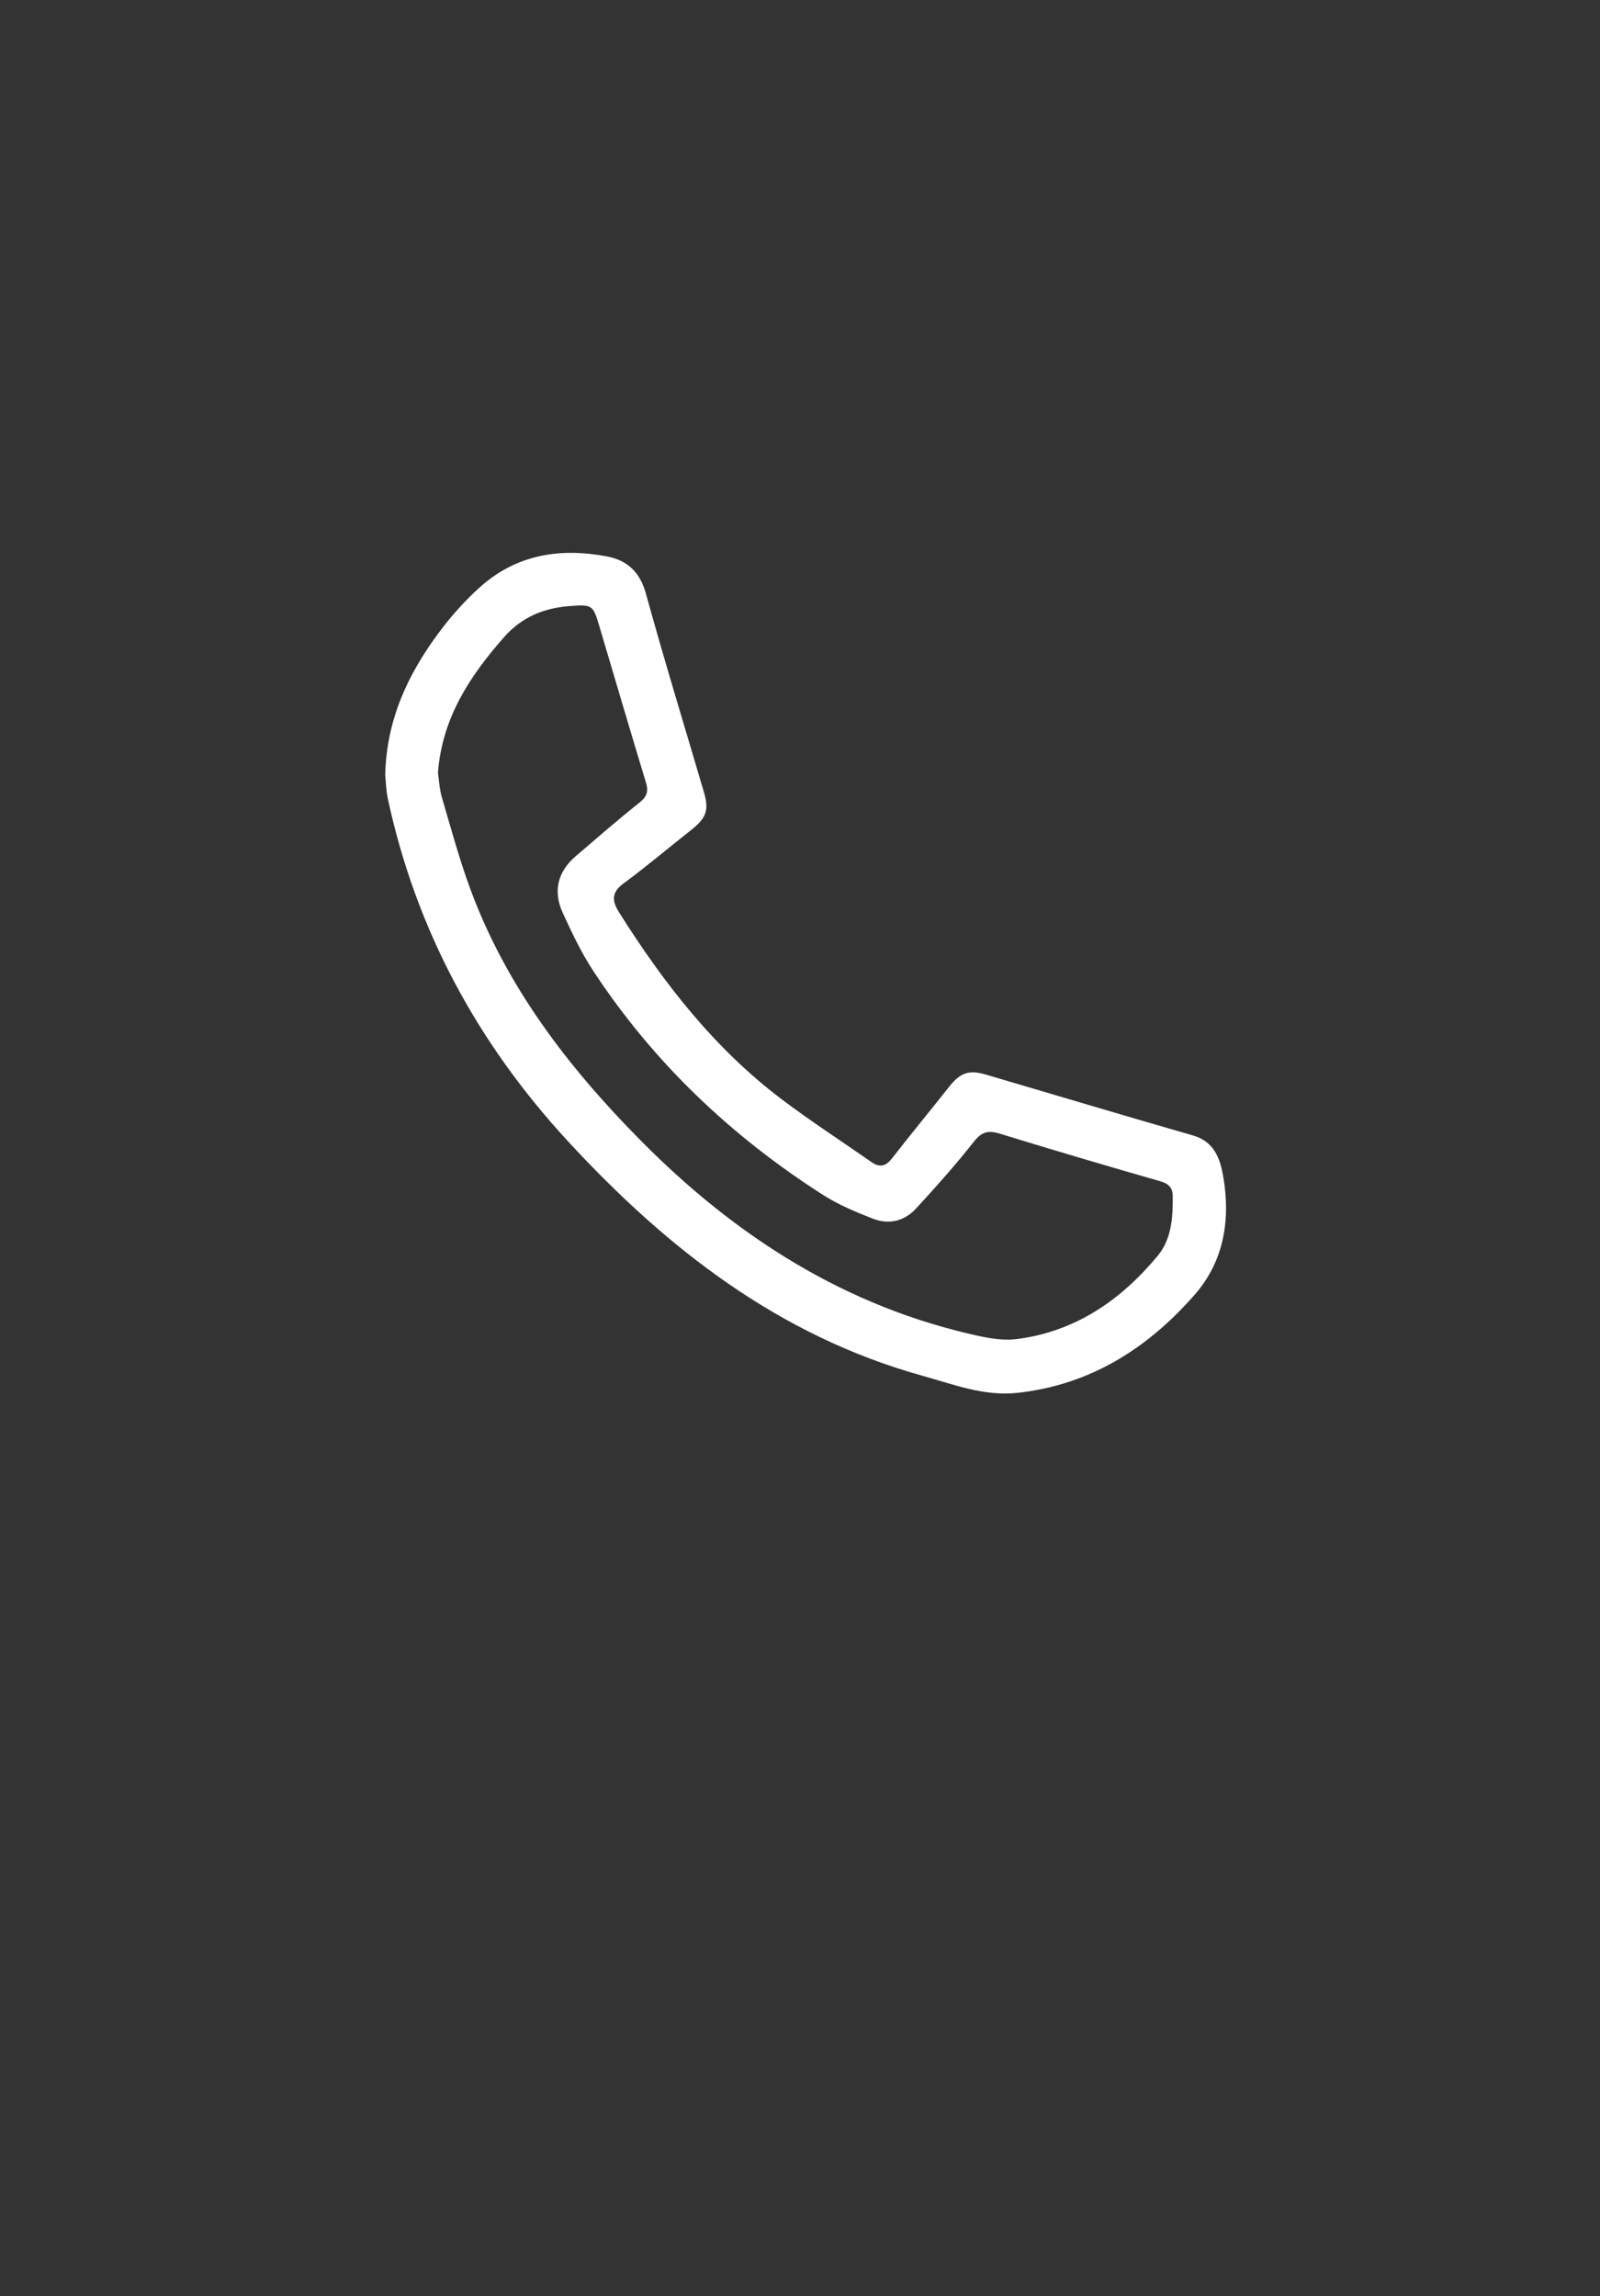 <?xml version="1.0" encoding="UTF-8"?> <!-- Generator: Adobe Illustrator 16.0.0, SVG Export Plug-In . SVG Version: 6.00 Build 0) --> <svg xmlns="http://www.w3.org/2000/svg" xmlns:xlink="http://www.w3.org/1999/xlink" id="Layer_1" x="0px" y="0px" width="595.28px" height="854.15px" viewBox="0 0 595.28 854.15" xml:space="preserve"><rect x="0" y="0" width="595.28" height="854.15" fill="#333333" stroke="none"/> <path fill-rule="evenodd" clip-rule="evenodd" fill="#FFFFFF" d="M143.319,288.25c0.496-20.707,8.529-37.511,19.917-52.866 c4.535-6.116,9.708-11.927,15.375-17.002c13.543-12.132,29.793-14.696,47.158-11.403c7.576,1.437,12.314,5.779,14.533,13.815 c6.812,24.686,14.322,49.179,21.555,73.75c2.014,6.846,0.986,9.717-4.75,14.239c-8.367,6.597-16.496,13.514-25.075,19.821 c-4.638,3.41-4.373,6.564-1.67,10.854c16.534,26.236,35.384,50.492,60.309,69.355c10.864,8.221,22.334,15.639,33.512,23.449 c2.998,2.094,5.289,1.715,7.613-1.268c6.961-8.927,14.168-17.662,21.184-26.546c4.264-5.398,7.387-6.596,13.834-4.699 c25.688,7.557,51.332,15.258,77.066,22.648c7.867,2.26,10.062,8.628,11.189,15.095c2.805,16.082,0.402,31.578-10.584,44.131 c-17.514,20.018-38.977,33.639-66.121,36.529c-12.295,1.309-23.619-3.162-35.119-6.354c-53.39-14.816-95.087-47.316-131.925-87.234 c-33.717-36.535-56.547-78.741-67.029-127.452C143.596,293.888,143.556,290.522,143.319,288.25z M162.938,287.441 c0.421,2.812,0.537,6.034,1.419,9.031c3.379,11.477,6.495,23.07,10.634,34.277c13.358,36.172,36.201,65.997,63.026,93.164 c35.522,35.974,76.522,62.349,126.524,73.152c4.484,0.967,9.312,1.639,13.803,1.062c21.807-2.805,38.693-14.488,52.383-30.977 c5.182-6.242,5.678-14.387,5.584-22.309c-0.035-3.002-1.531-4.527-4.662-5.424c-19.98-5.727-39.916-11.619-59.783-17.727 c-4.264-1.312-6.666-0.632-9.549,3.033c-6.775,8.618-14.113,16.817-21.545,24.889c-4.318,4.691-10.127,6.049-16.061,3.717 c-6.312-2.479-12.713-5.123-18.398-8.754c-34.246-21.875-63.199-49.33-85.577-83.376c-4.444-6.762-7.96-14.193-11.349-21.572 c-3.688-8.033-1.982-15.301,4.814-21.124c7.833-6.71,15.609-13.498,23.682-19.911c2.793-2.218,3.458-4.144,2.438-7.499 c-5.902-19.407-11.6-38.875-17.385-58.317c-2.295-7.711-2.618-7.921-10.761-7.337c-9.667,0.694-17.969,4.015-24.592,11.526 C174.798,251.464,164.499,267.062,162.938,287.441z"></path> </svg> 